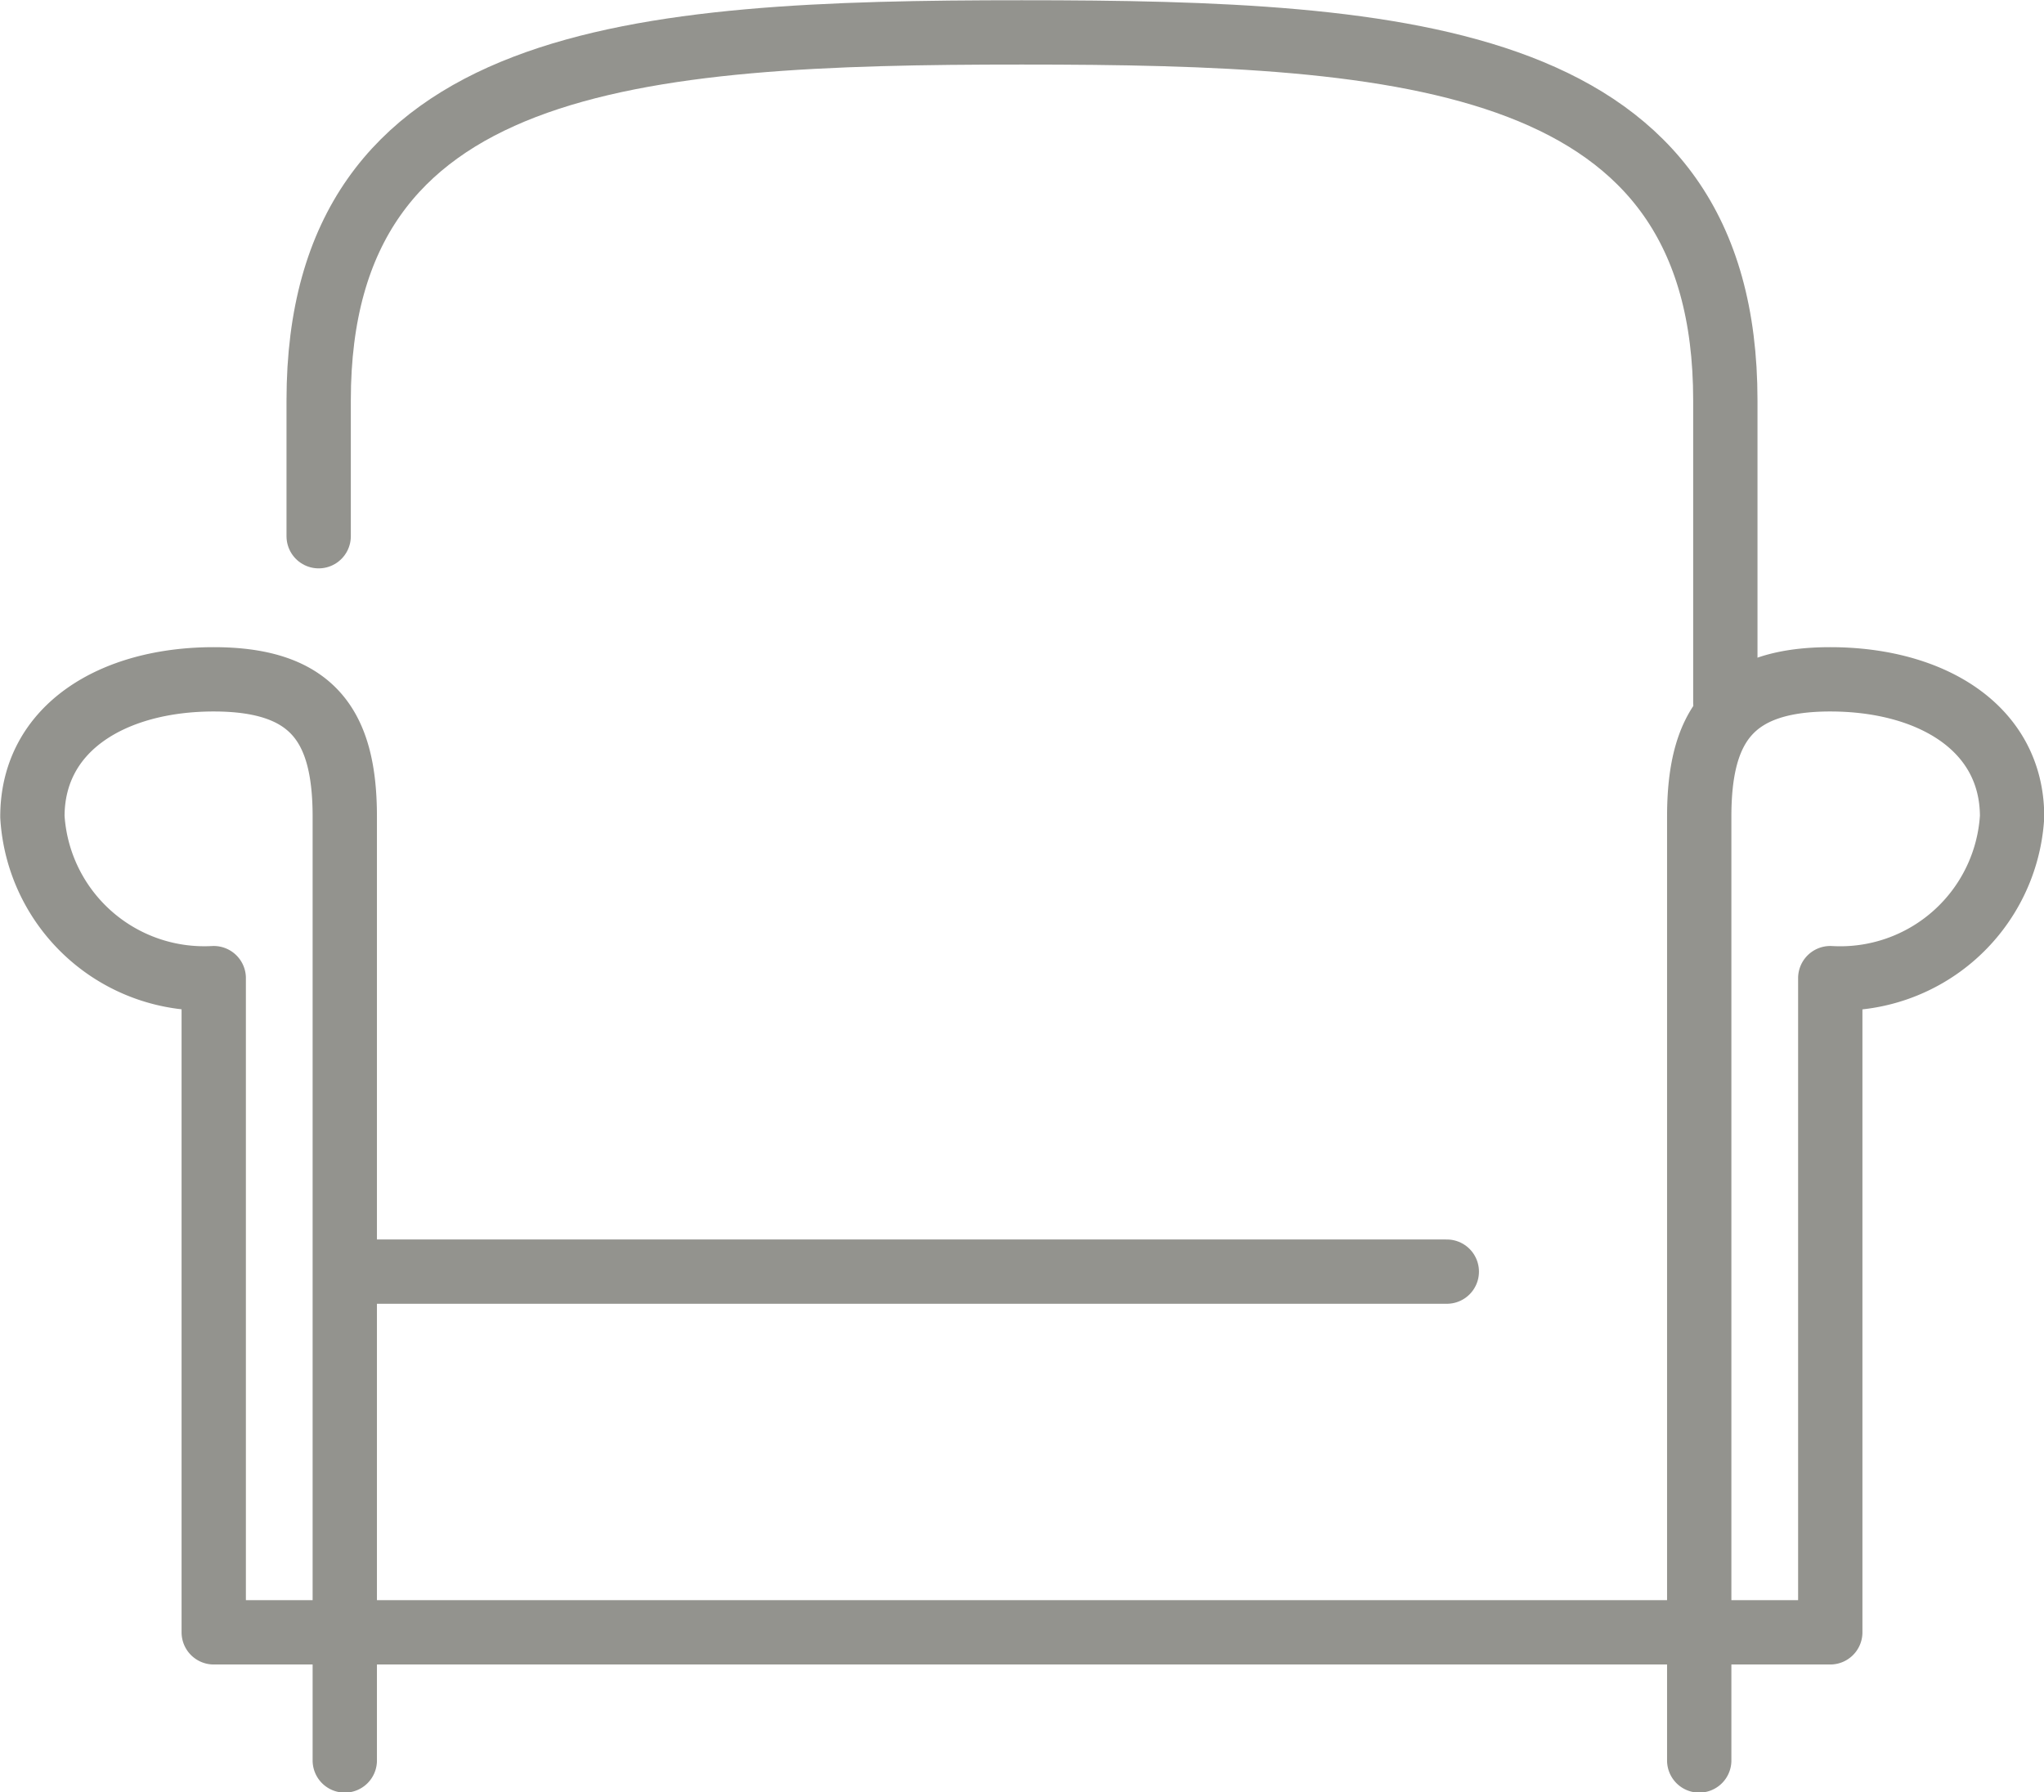 <svg xmlns="http://www.w3.org/2000/svg" viewBox="0 0 42.27 37.07"><defs><style>.cls-1{fill:none;stroke:#93938e;stroke-linecap:round;stroke-linejoin:round;stroke-width:1.33px;}</style></defs><g id="レイヤー_2" data-name="レイヤー 2"><g id="レイヤー_2-2" data-name="レイヤー 2"><path class="cls-1" d="M7.13,36.41V16.89c0-1.84-.63-2.84-2.71-2.84s-3.75,1-3.75,2.84a3.56,3.56,0,0,0,3.75,3.34V33.76H37.85V20.23a3.56,3.56,0,0,0,3.76-3.34c0-1.84-1.68-2.84-3.76-2.84s-2.71,1-2.71,2.84V36.41"/><line class="cls-1" x1="7.33" y1="26.3" x2="29.92" y2="26.3"/><path class="cls-1" d="M35.68,14.53V8.28c0-7.14-6.52-7.61-14.55-7.61S6.59,1.14,6.59,8.28v2.81"/></g></g></svg>
